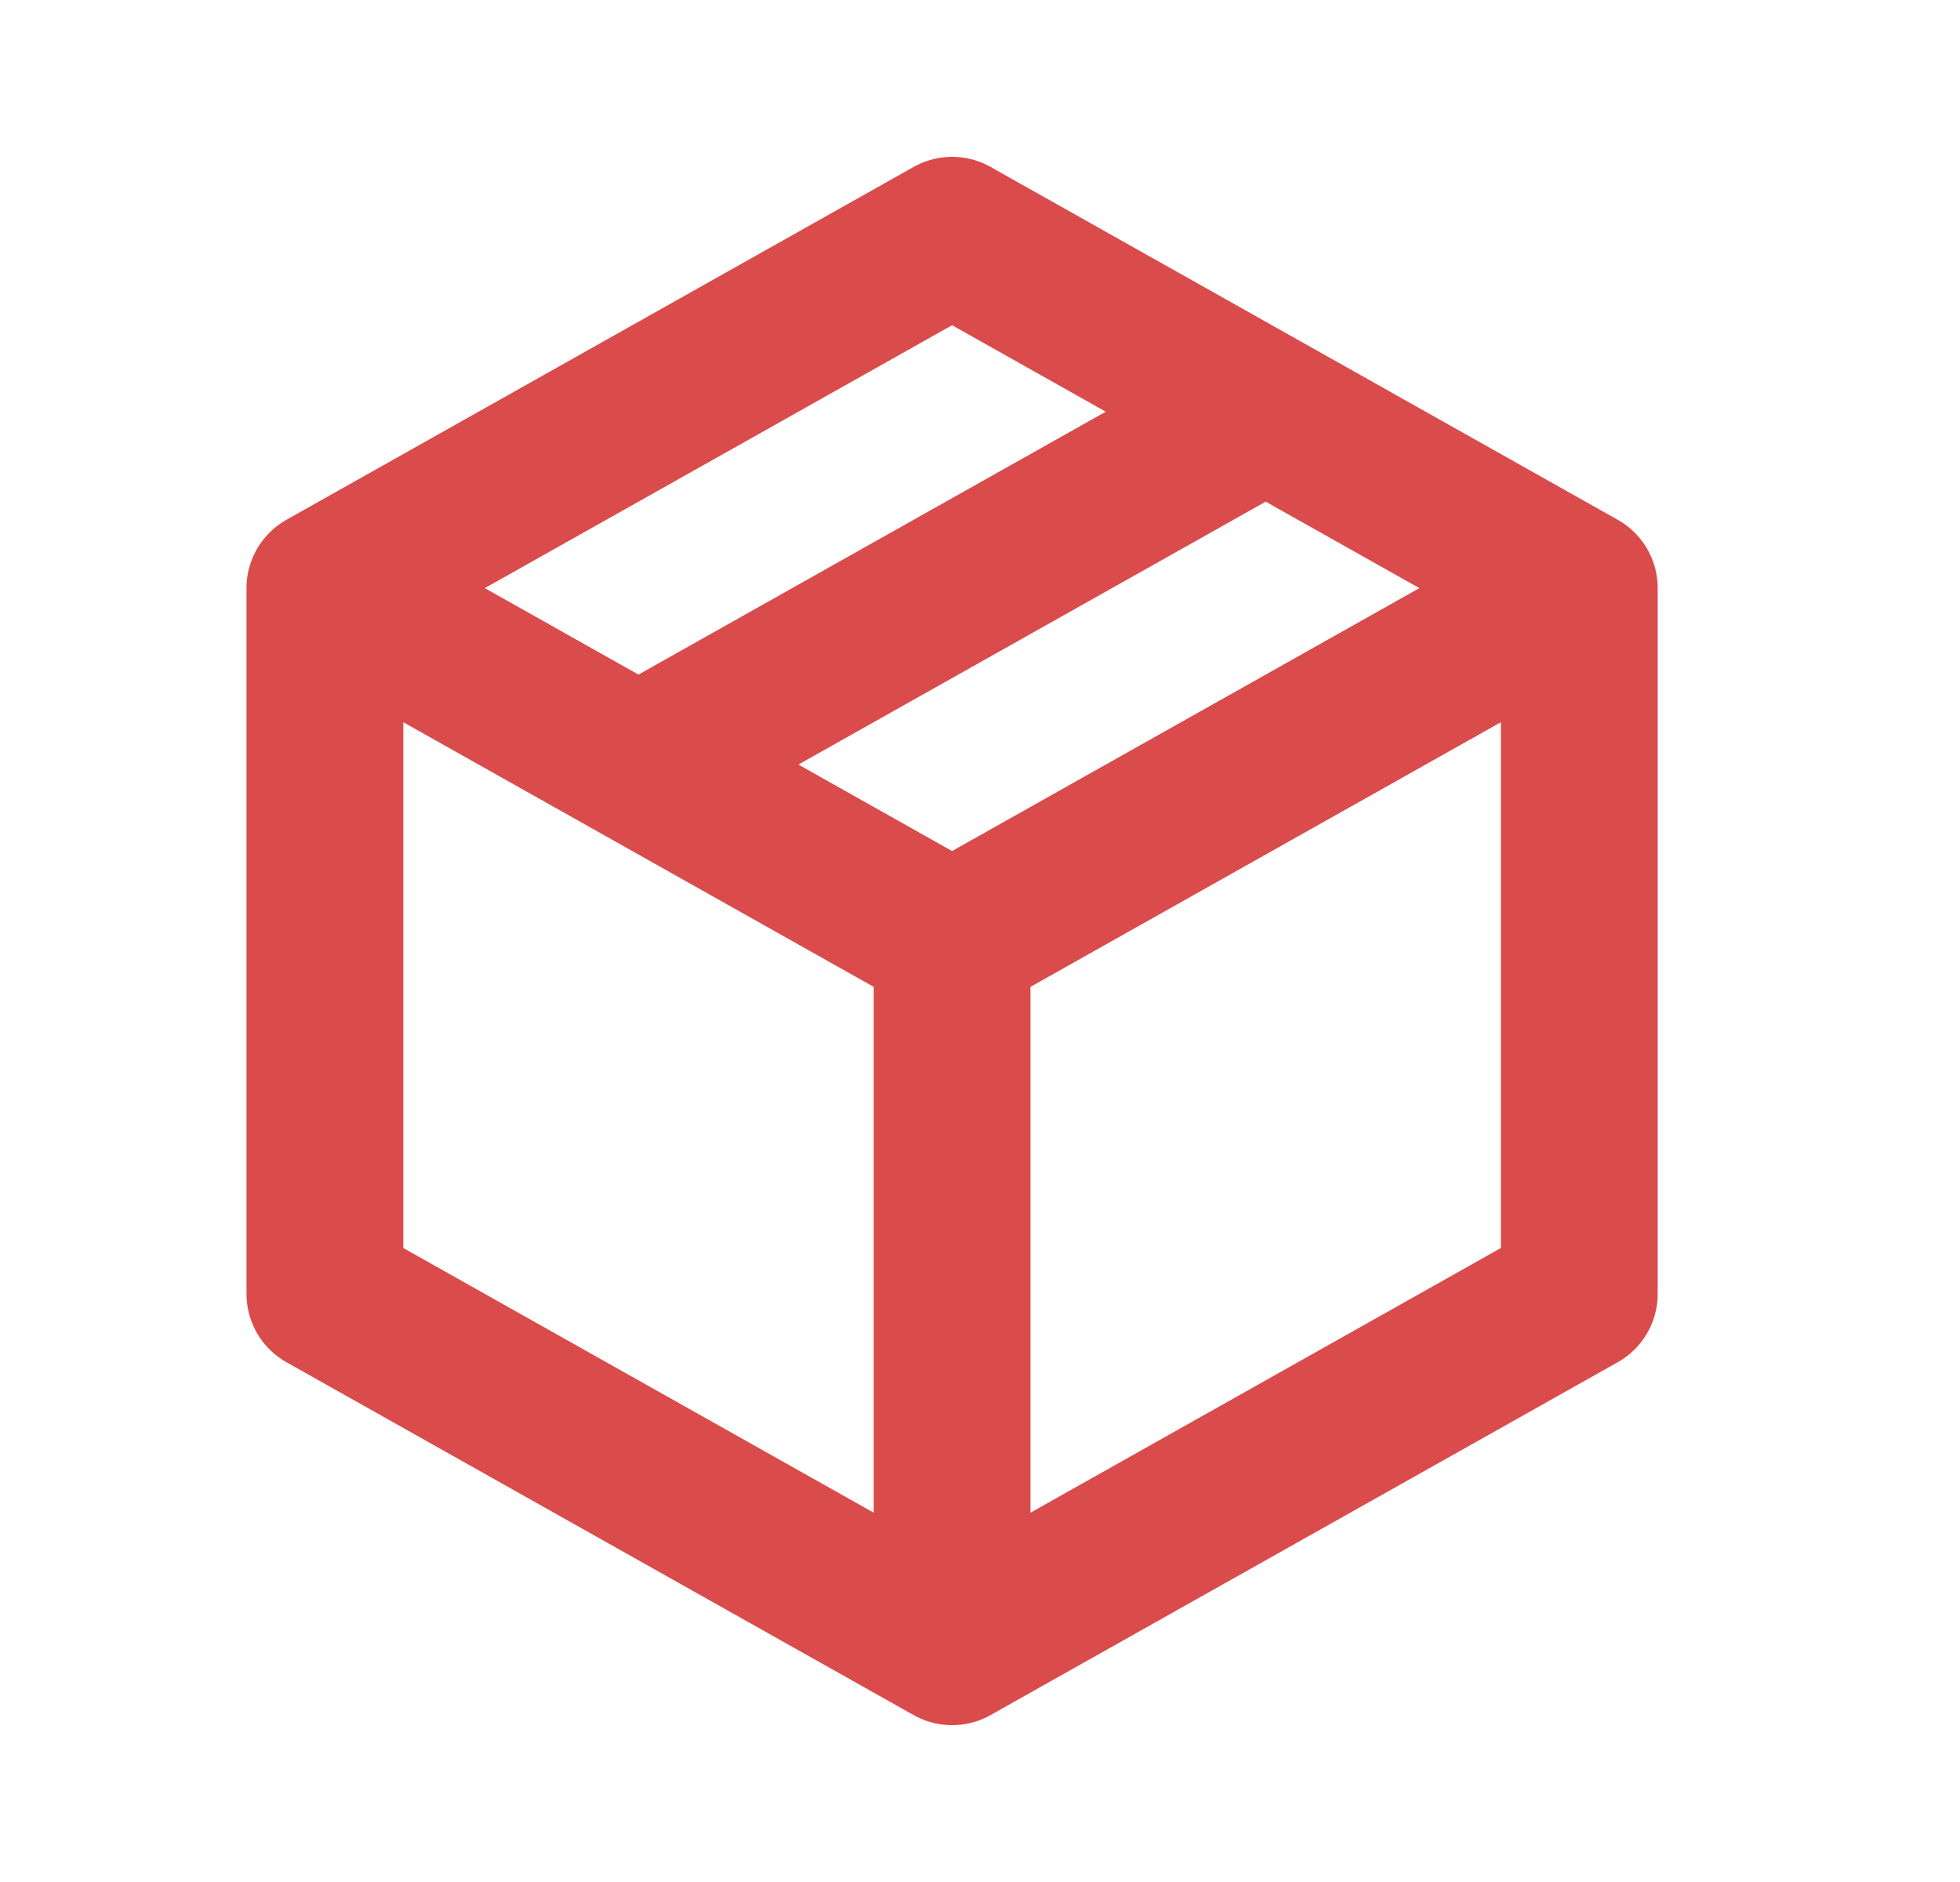 <svg width="25" height="24" viewBox="0 0 25 24" fill="none" xmlns="http://www.w3.org/2000/svg">
<path d="M20.144 7.5L12.144 3L4.144 7.5M20.144 7.5V16.5L12.144 21M20.144 7.5L12.144 12M12.144 21L4.144 16.5V7.5M12.144 21V12M4.144 7.5L12.144 12M16.144 5.25L8.144 9.75" stroke="#DA4B4B" stroke-width="2" stroke-linecap="round" stroke-linejoin="round"/>
</svg>
